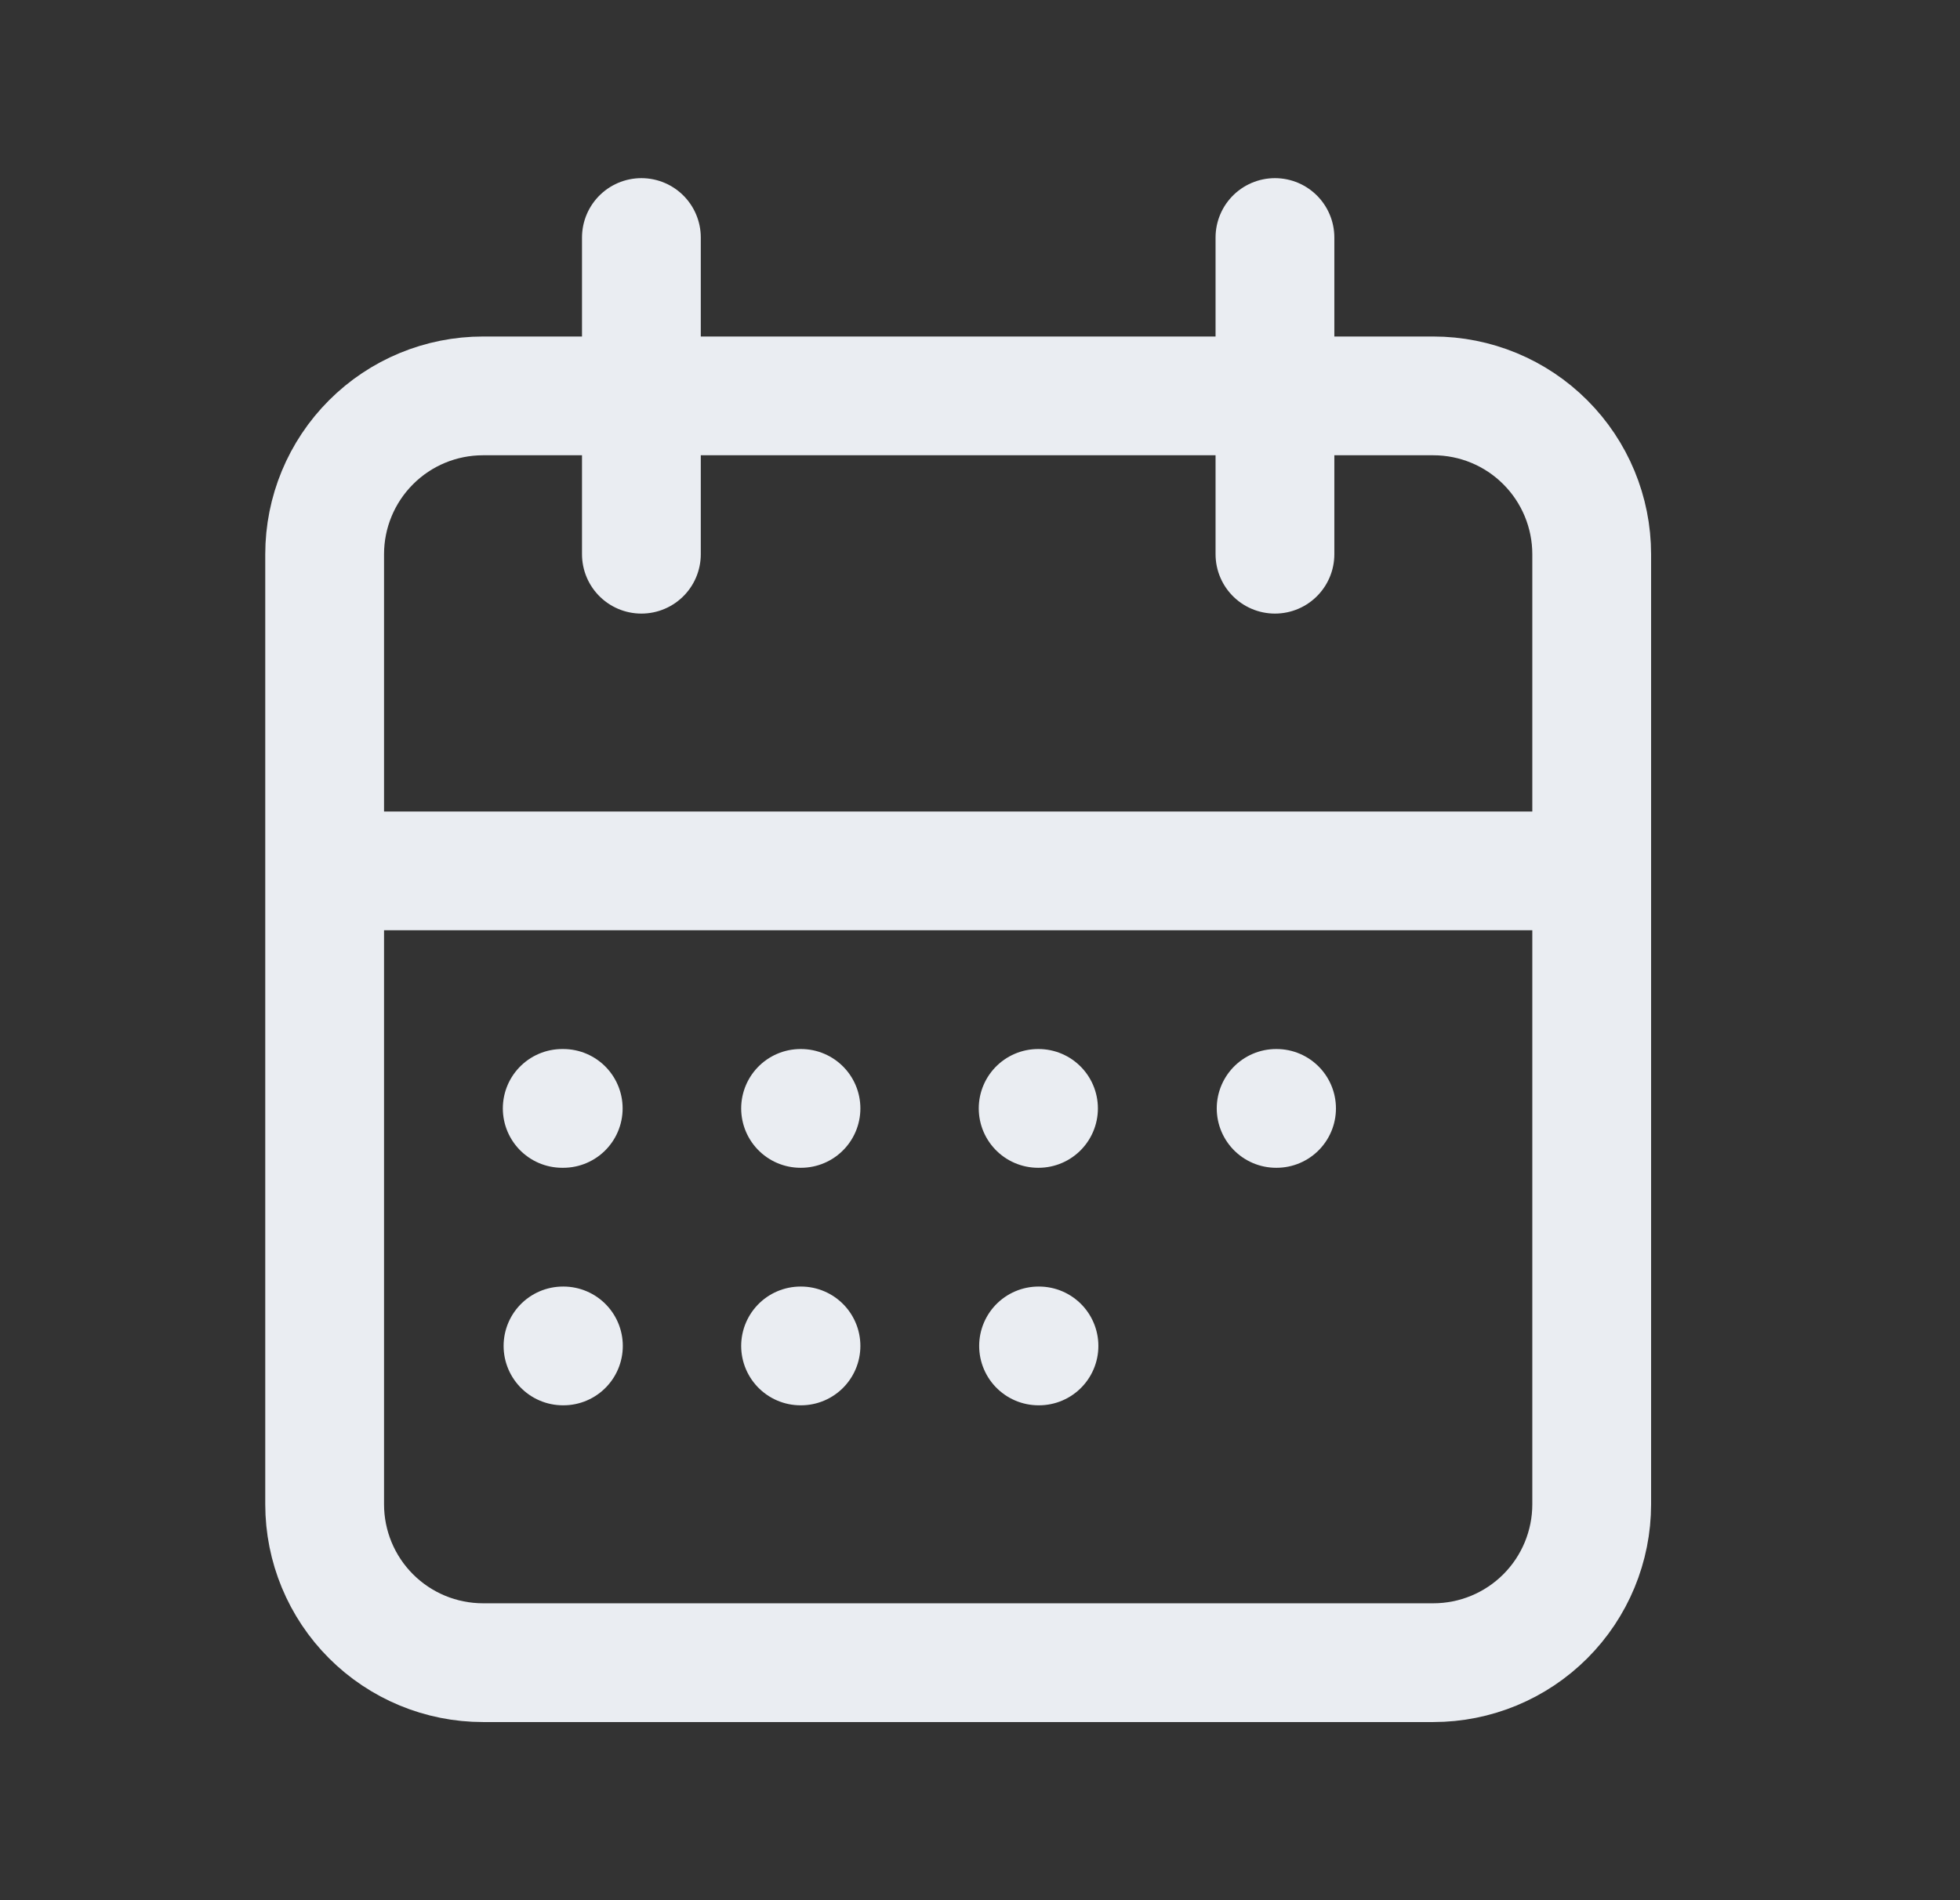 <svg width="33" height="32" viewBox="0 0 33 32" fill="none" xmlns="http://www.w3.org/2000/svg">
<rect x="0" y="0" width="33" height="32" fill="#333333" stroke="none"/>
<path d="M21.466 4V9.333M10.799 4V9.333M5.466 14.666H26.799M9.466 18.666H9.483M13.479 18.666H13.486M17.479 18.666H17.485M21.486 18.666H21.493M17.486 22.666H17.493M9.479 22.666H9.486M13.479 22.666H13.486M5.466 9.333C5.466 8.626 5.747 7.948 6.247 7.448C6.747 6.947 7.425 6.667 8.132 6.667H24.133C24.84 6.667 25.518 6.947 26.018 7.448C26.518 7.948 26.799 8.626 26.799 9.333V25.333C26.799 26.041 26.518 26.719 26.018 27.219C25.518 27.719 24.84 28 24.133 28H8.132C7.425 28 6.747 27.719 6.247 27.219C5.747 26.719 5.466 26.041 5.466 25.333V9.333Z" stroke="#EAEDF2" stroke-width="2" stroke-linecap="round" stroke-linejoin="round"/>
</svg>
